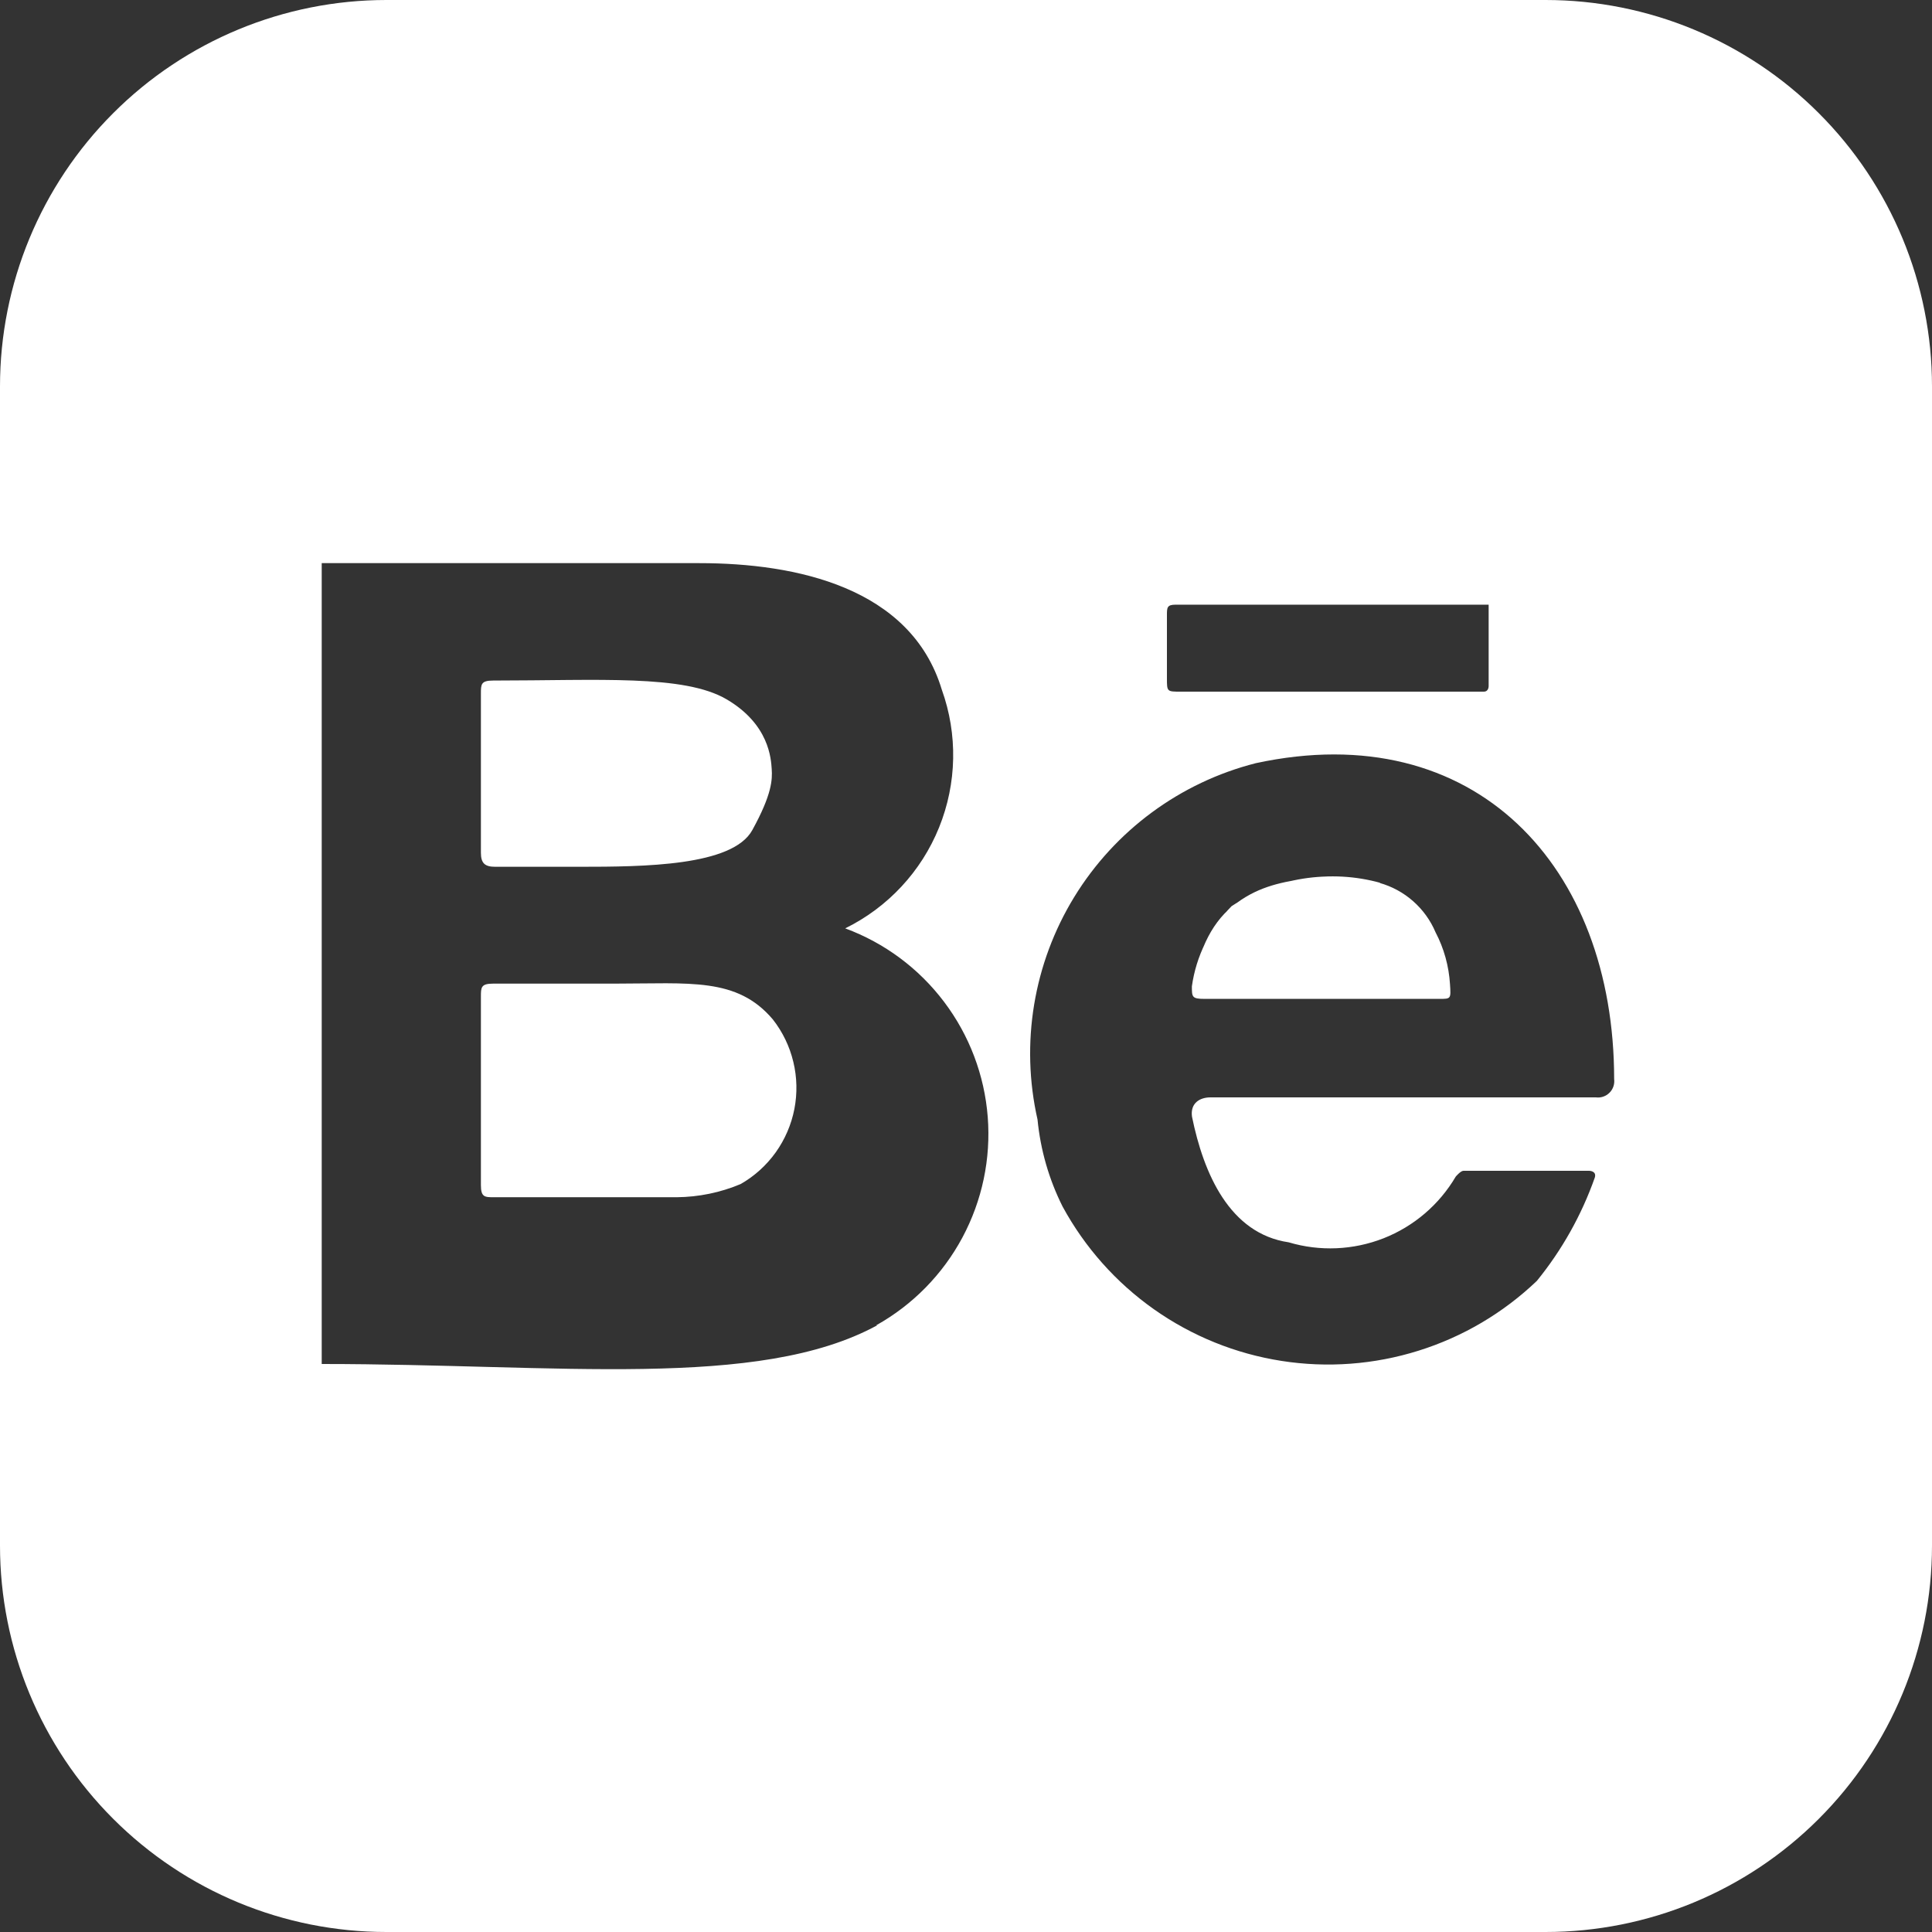 <svg width="48" height="48" viewBox="0 0 48 48" fill="none" xmlns="http://www.w3.org/2000/svg">
<rect x="0" y="0" width="48" height="48" fill="#333333" stroke="none"/>
<path d="M11.948 21.186V17.235C11.948 17.001 11.948 16.908 12.254 16.908C14.87 16.908 16.997 16.753 18.053 17.375C19.111 17.996 19.156 18.852 19.173 19.108C19.19 19.364 19.183 19.731 18.69 20.625C18.198 21.518 15.995 21.535 14.405 21.535H12.3C12.042 21.535 11.948 21.442 11.948 21.186ZM19.2 25.326C19.444 25.637 19.618 25.997 19.71 26.382C19.803 26.766 19.811 27.166 19.736 27.554C19.66 27.942 19.502 28.309 19.272 28.631C19.042 28.952 18.745 29.221 18.402 29.417C17.899 29.629 17.359 29.74 16.812 29.745H12.276C12.042 29.745 11.948 29.745 11.948 29.442V24.765C11.948 24.531 11.948 24.438 12.254 24.438H15.269C17.14 24.438 18.309 24.275 19.2 25.326Z" fill="white"/>
<path d="M35.665 23.161C35.54 22.865 35.349 22.601 35.108 22.389C34.867 22.177 34.581 22.021 34.272 21.935C33.654 21.766 33.007 21.73 32.374 21.83C31.741 21.93 31.136 22.163 30.599 22.513C30.065 23.053 29.719 23.752 29.615 24.505C29.615 24.768 29.615 24.817 29.927 24.817H35.761C36.049 24.817 36.049 24.817 36.025 24.455C35.997 24.003 35.876 23.562 35.665 23.161ZM35.665 23.161C35.54 22.865 35.347 22.601 35.106 22.389C34.865 22.177 34.581 22.021 34.272 21.935C33.654 21.766 33.007 21.73 32.374 21.83C31.741 21.93 31.136 22.163 30.599 22.513C30.065 23.053 29.717 23.752 29.612 24.505C29.612 24.768 29.612 24.817 29.925 24.817H35.761C36.049 24.817 36.049 24.817 36.025 24.455C35.997 24.003 35.871 23.562 35.66 23.161M38.4 0H9.6C7.054 0 4.612 1.011 2.812 2.812C1.011 4.612 0 7.054 0 9.6V38.4C0 40.946 1.011 43.388 2.812 45.188C4.612 46.989 7.054 48 9.6 48H38.4C40.946 48 43.388 46.989 45.188 45.188C46.989 43.388 48 40.946 48 38.4V9.6C48 7.054 46.989 4.612 45.188 2.812C43.388 1.011 40.946 0 38.4 0ZM28.992 15.286C28.992 15.097 28.992 15.023 29.209 15.023H36.985V17.041C36.985 17.041 36.992 17.184 36.864 17.184H29.329C28.992 17.184 28.992 17.184 28.992 16.849V15.286ZM21.792 32.928C18.838 34.535 13.873 33.888 7.993 33.888V13.991H17.376C19.776 13.991 22.631 14.592 23.399 17.135C23.798 18.245 23.774 19.464 23.331 20.558C22.889 21.652 22.058 22.544 20.999 23.065C21.976 23.426 22.828 24.059 23.455 24.89C24.083 25.72 24.459 26.713 24.54 27.75C24.621 28.788 24.402 29.827 23.911 30.745C23.42 31.662 22.676 32.42 21.767 32.928H21.792ZM39.673 27.264H30.073C29.809 27.264 29.568 27.407 29.615 27.744C29.903 29.159 30.55 30.649 32.017 30.865C32.792 31.096 33.621 31.06 34.374 30.765C35.126 30.469 35.757 29.93 36.167 29.233C36.167 29.233 36.288 29.088 36.359 29.088H39.481C39.481 29.088 39.673 29.088 39.623 29.255C39.294 30.188 38.807 31.056 38.183 31.823C37.349 32.62 36.343 33.214 35.242 33.558C34.141 33.903 32.975 33.99 31.836 33.811C30.696 33.633 29.613 33.194 28.67 32.529C27.727 31.864 26.951 30.99 26.4 29.977C26.061 29.301 25.85 28.568 25.777 27.815C25.349 25.924 25.676 23.94 26.689 22.286C27.702 20.633 29.321 19.439 31.2 18.961C36.647 17.785 40.103 21.529 40.103 26.809C40.111 26.87 40.105 26.933 40.085 26.992C40.065 27.051 40.032 27.105 39.988 27.148C39.944 27.192 39.89 27.226 39.831 27.246C39.773 27.266 39.71 27.272 39.648 27.264H39.673ZM34.297 21.935C33.679 21.763 33.031 21.728 32.399 21.831C31.766 21.93 31.2 22.05 30.624 22.513C30.048 22.974 29.743 23.751 29.639 24.505C29.639 24.768 29.639 24.817 29.952 24.817H35.761C36.049 24.817 36.049 24.817 36.025 24.455C35.997 24.003 35.876 23.562 35.665 23.161C35.54 22.865 35.349 22.601 35.108 22.389C34.867 22.177 34.581 22.021 34.272 21.935H34.297Z" fill="white"/>
</svg>
